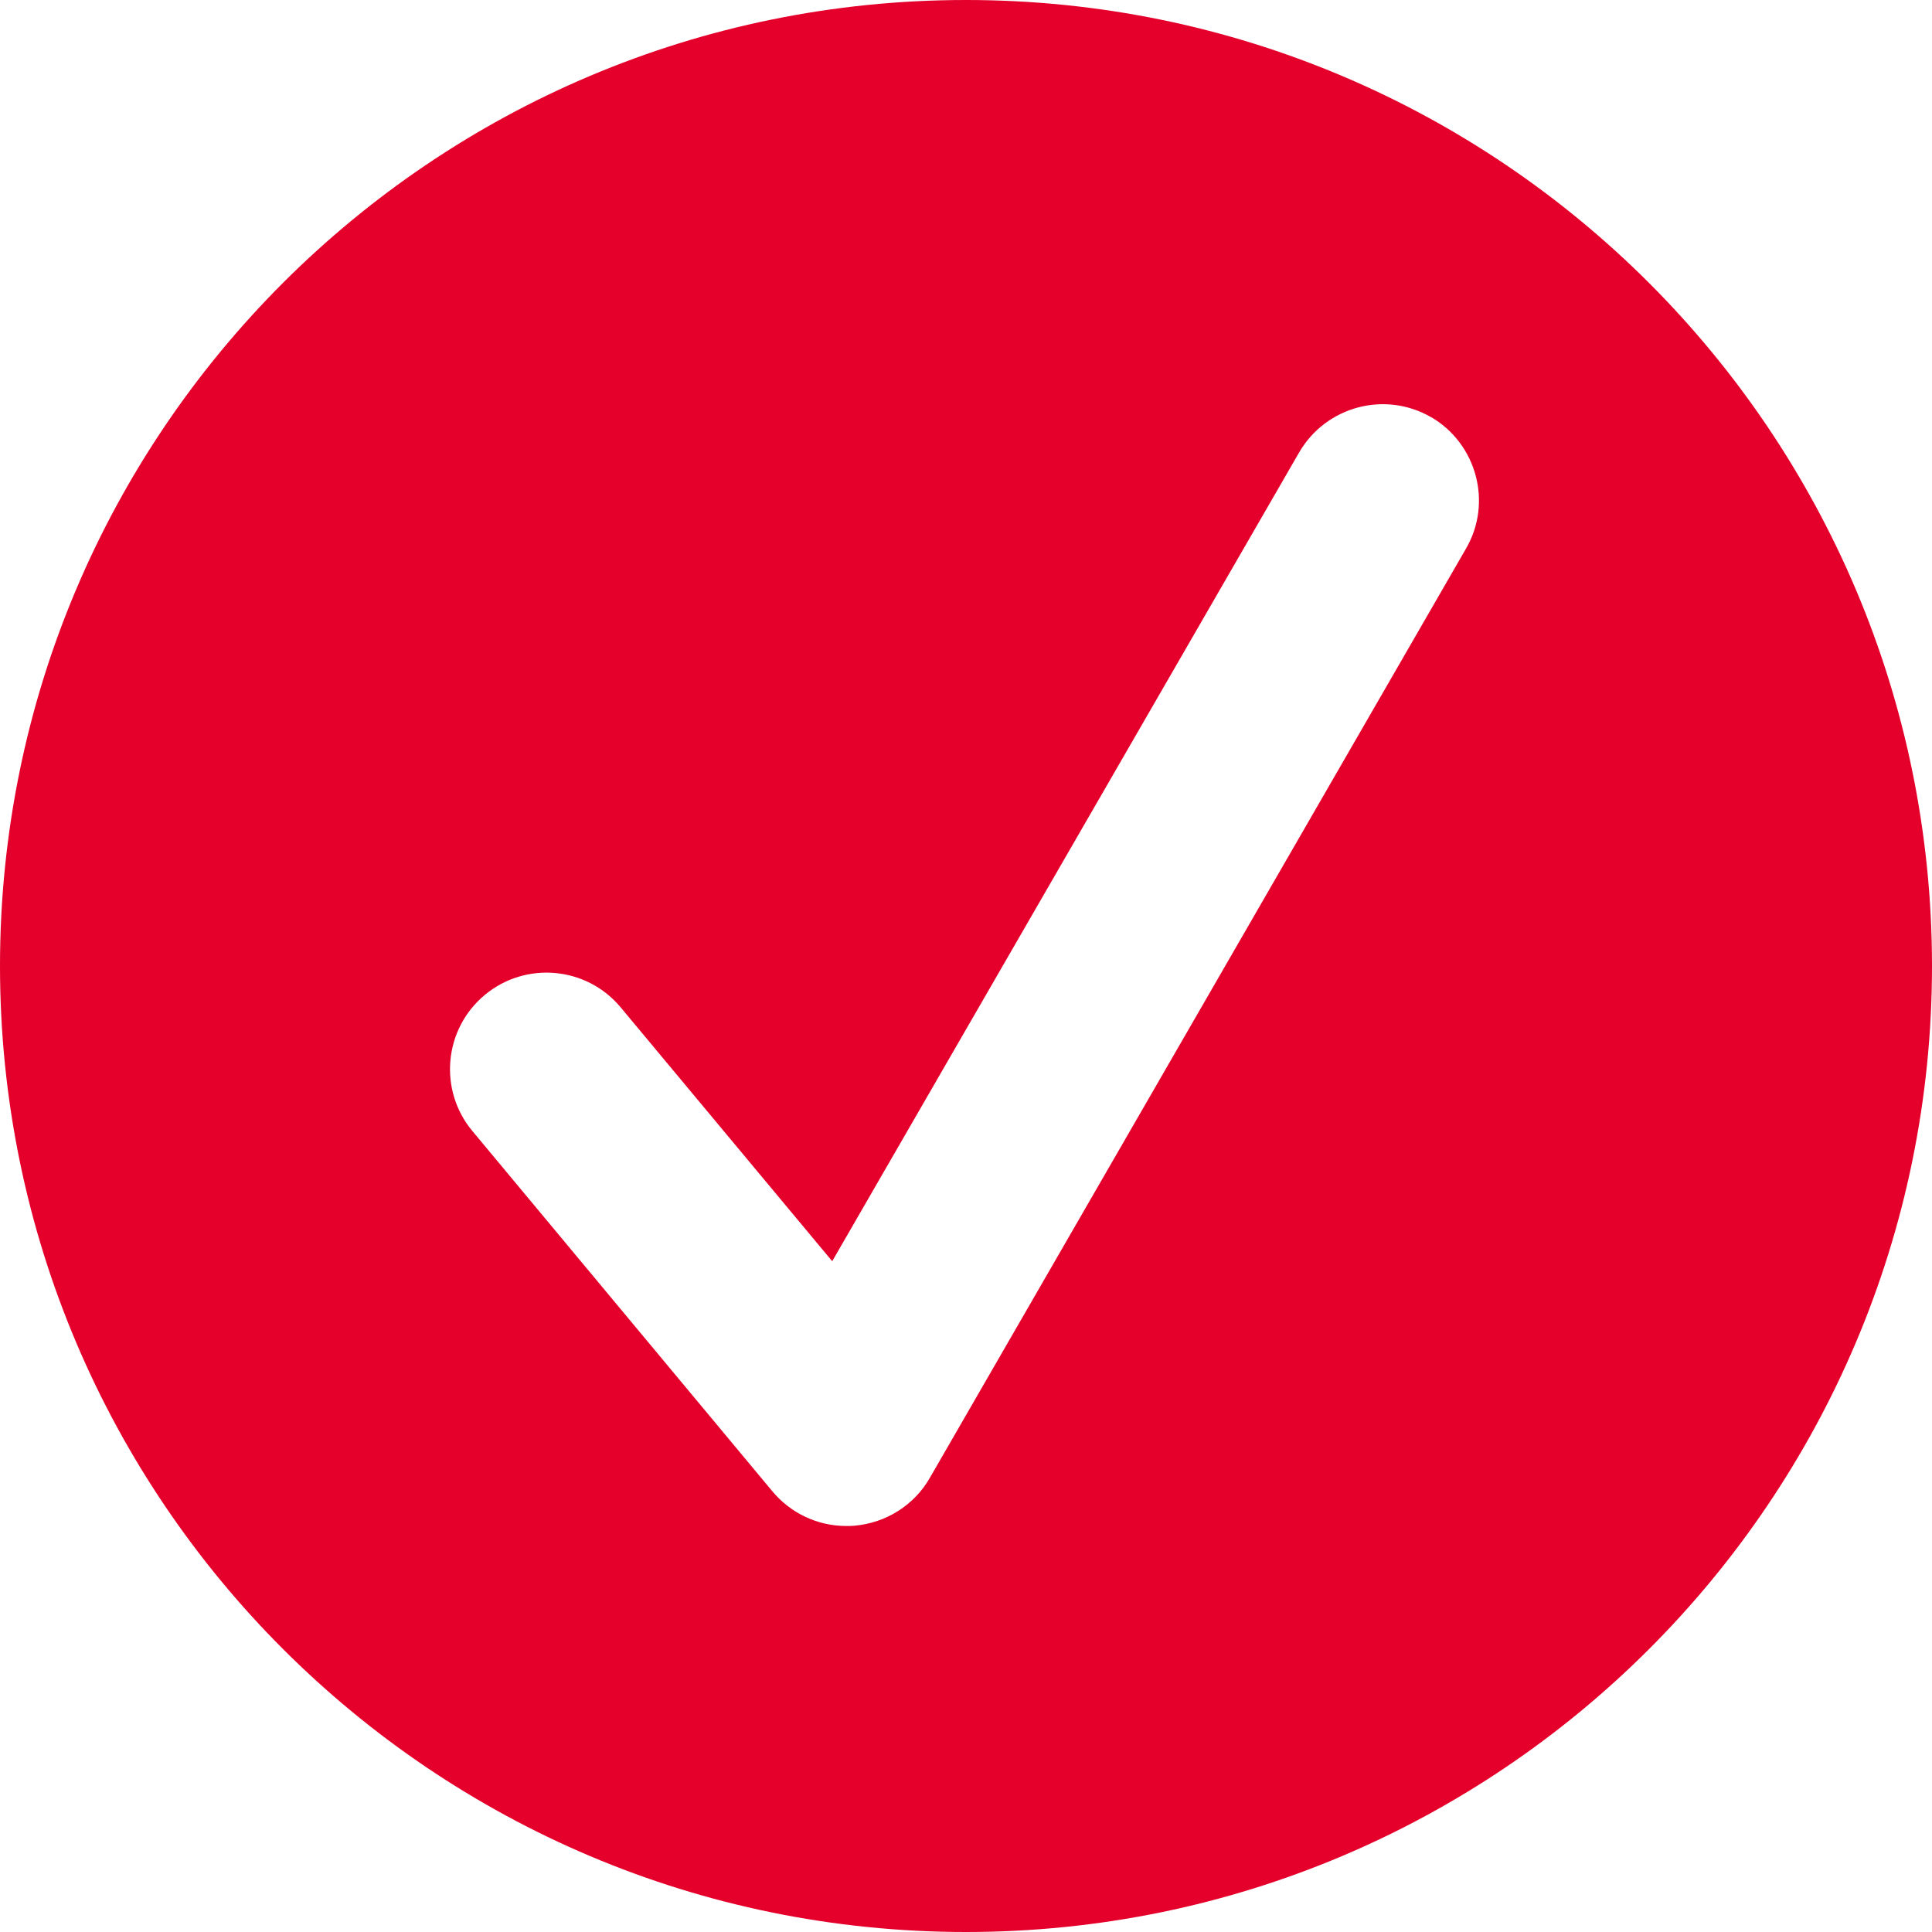 <svg width="20" height="20" viewBox="0 0 20 20" fill="none" xmlns="http://www.w3.org/2000/svg">
<g id="Group">
<g id="Layer_1">
<path id="Vector" d="M20 10C20 15.523 15.523 20 10 20C4.477 20 0 15.52 0 10C0 4.477 4.477 0 10 0C15.52 0 19.997 4.473 20 9.997V10ZM14.815 4.319C14.338 4.042 13.726 4.206 13.449 4.683L8.615 13.056L6.425 10.428C6.071 10.003 5.44 9.948 5.018 10.3C4.593 10.654 4.538 11.285 4.889 11.707L7.994 15.436C8.184 15.665 8.464 15.797 8.76 15.797C8.789 15.797 8.818 15.797 8.847 15.794C9.172 15.765 9.465 15.581 9.626 15.298L15.175 5.681C15.453 5.205 15.288 4.593 14.812 4.316L14.815 4.319Z" fill="#E4002B"/>
</g>
</g>
</svg>
